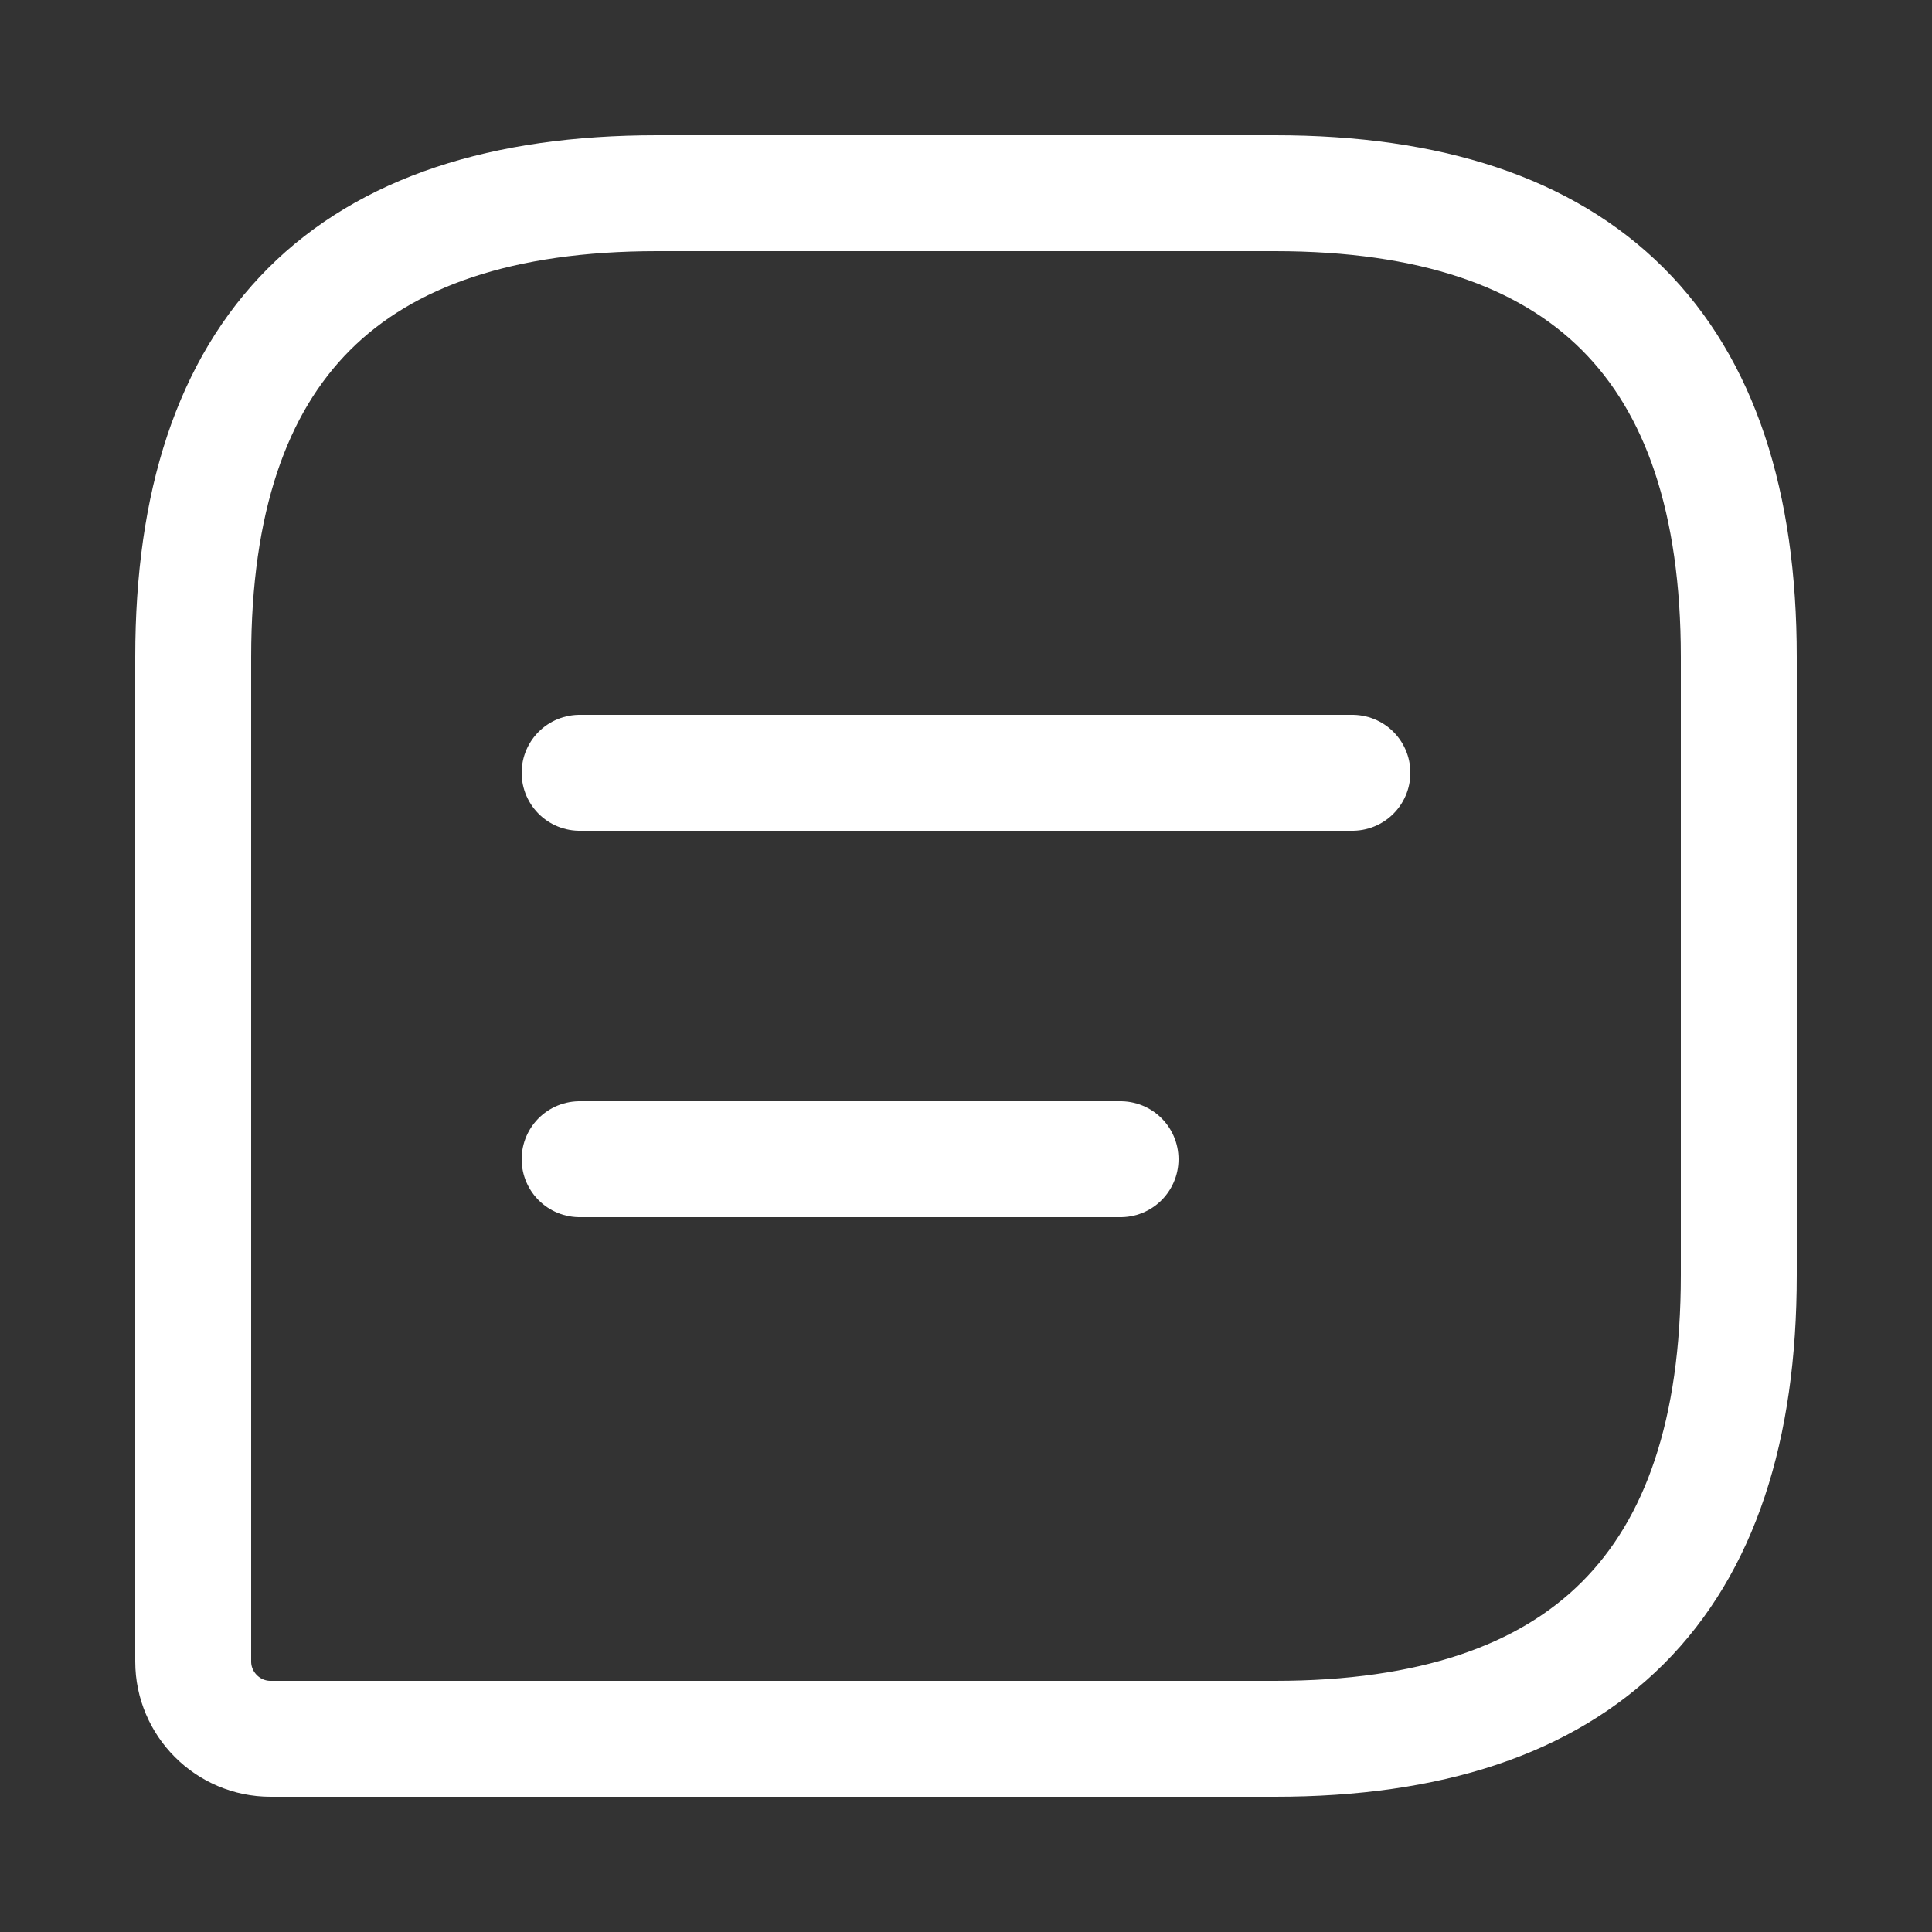<svg width="25" height="25" viewBox="0 0 25 25" fill="none" xmlns="http://www.w3.org/2000/svg">
<rect x="0" y="0" width="25" height="25" fill="#333333" stroke="none"/>
<path d="M16.5 2.5H8.5C4.5 2.5 2.5 4.5 2.5 8.5V21.5C2.5 22.05 2.95 22.5 3.5 22.5H16.5C20.5 22.5 22.5 20.5 22.5 16.5V8.5C22.5 4.5 20.5 2.5 16.5 2.5Z" stroke="white" stroke-width="1.5" stroke-linecap="round" stroke-linejoin="round"/>
<path d="M7.5 10H17.5" stroke="white" stroke-width="1.5" stroke-miterlimit="10" stroke-linecap="round" stroke-linejoin="round"/>
<path d="M7.5 15H14.5" stroke="white" stroke-width="1.5" stroke-miterlimit="10" stroke-linecap="round" stroke-linejoin="round"/>
</svg>

